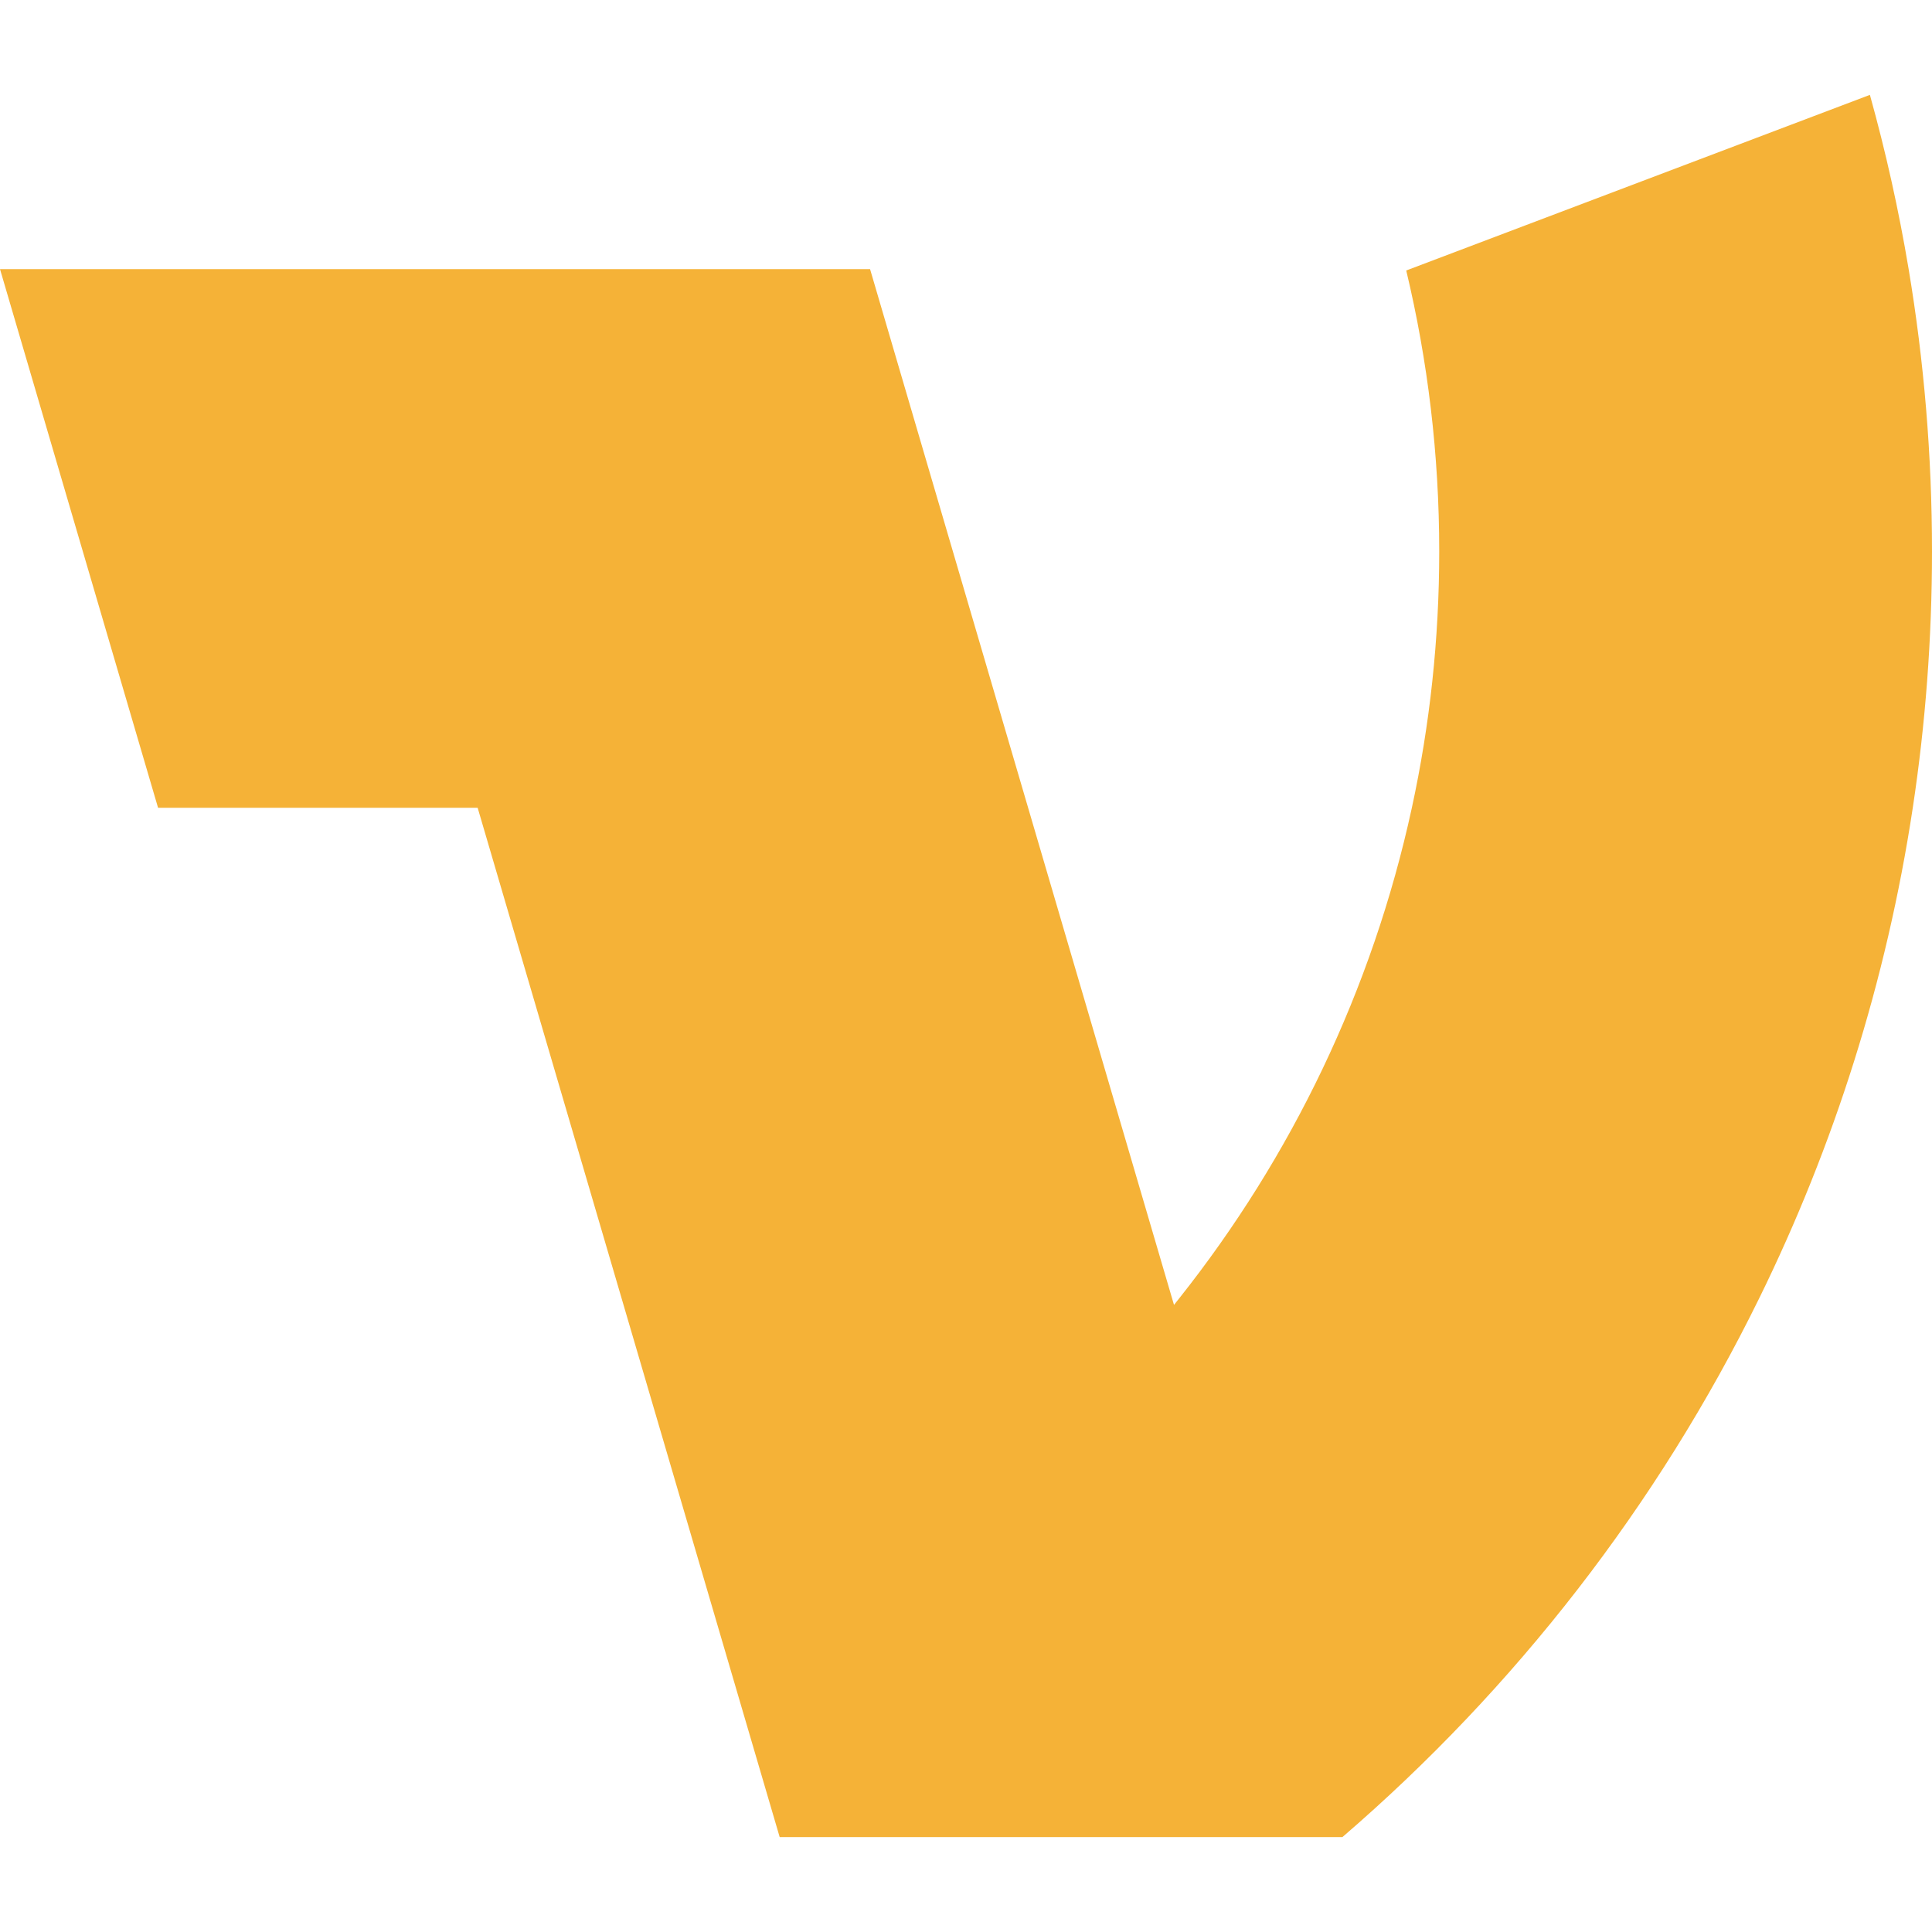 <svg width="333" height="333" viewBox="0 0 333 333" fill="none" xmlns="http://www.w3.org/2000/svg">
<path d="M333 95.039C333 110.062 331.869 124.821 329.687 139.231C325.151 169.154 316.085 197.58 303.205 223.796C285.704 259.45 261.152 291.007 231.373 316.646H134.387L124.947 284.477L107.143 223.796L82.328 139.231H27.244L24.305 129.221L0 46.386H149.964L159.267 78.1L177.208 139.231L202.022 223.796L202.351 224.914C202.654 224.545 202.952 224.171 203.24 223.796C222.559 199.462 236.519 170.682 243.348 139.231C246.439 124.993 248.066 110.203 248.066 95.039C248.066 78.363 246.096 62.152 242.378 46.619L243 46.386L322.297 16.352C325.03 26.164 327.267 36.184 328.975 46.386C331.621 62.208 333 78.464 333 95.039Z" fill="#F5B237"/>
</svg>
